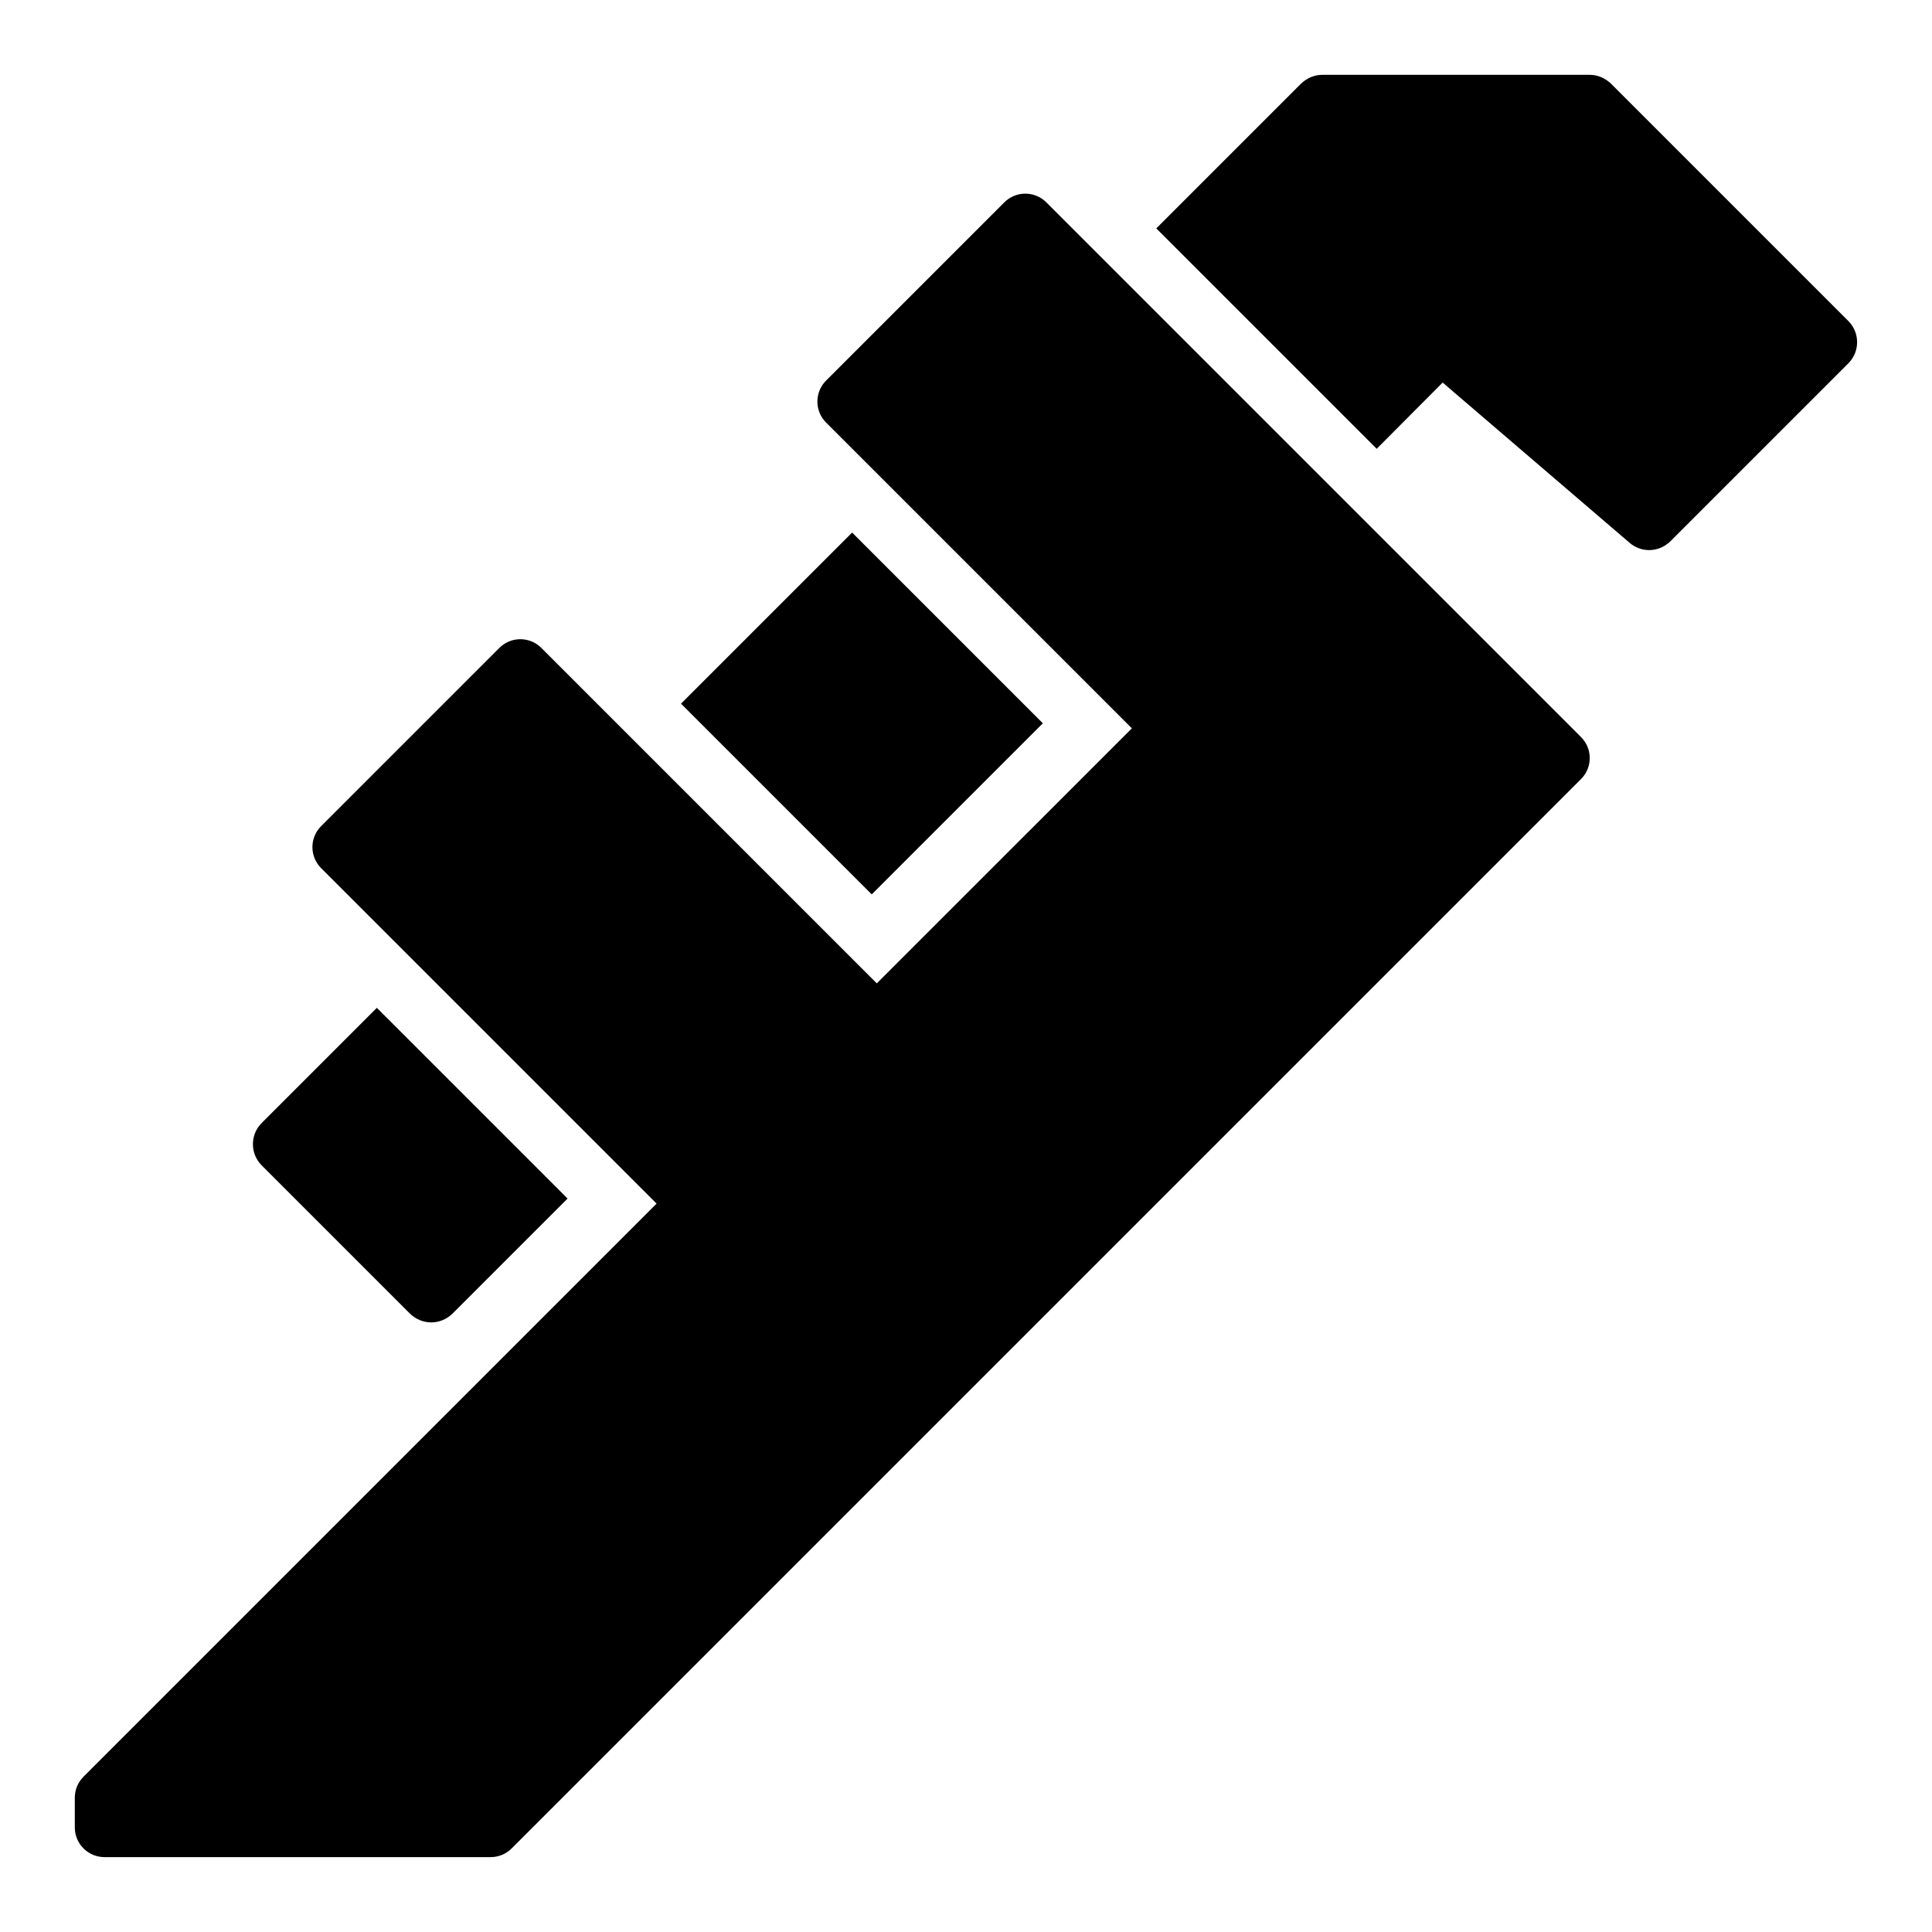 <?xml version="1.0" encoding="UTF-8"?>
<!-- Uploaded to: SVG Find, www.svgrepo.com, Generator: SVG Find Mixer Tools -->
<svg fill="#000000" width="800px" height="800px" version="1.1" viewBox="144 144 512 512" xmlns="http://www.w3.org/2000/svg">
 <path d="m166.12 614.85 151.88-151.88-88.898-88.902c-3.078-3.078-3.078-8.055 0-11.133l47.23-47.23c3.078-3.078 8.055-3.078 11.133 0l88.898 88.898 67.59-67.586-81.027-81.027c-3.078-3.078-3.078-8.055 0-11.133l47.23-47.23c3.078-3.078 8.055-3.078 11.133 0l141.7 141.7c3.078 3.078 3.078 8.055 0 11.133l-283.39 283.39c-1.469 1.477-3.469 2.305-5.562 2.305h-102.34c-4.352 0-7.871-3.527-7.871-7.871v-7.871c-0.004-2.09 0.832-4.098 2.305-5.566zm284.31-410.32 58.41 58.41 17.477-17.555 49.594 42.508c1.496 1.258 3.305 1.891 5.117 1.891 2.047 0 4.016-0.789 5.59-2.281l47.23-47.23c3.07-3.07 3.07-8.109 0-11.18l-62.977-62.977c-1.496-1.418-3.461-2.285-5.586-2.285h-70.848c-2.125 0-4.094 0.867-5.59 2.281zm-125.95 125.95 50.539 50.539 45.344-45.344-50.539-50.539zm-111.15 122.33 39.359 39.359c1.574 1.496 3.543 2.281 5.59 2.281s4.016-0.789 5.59-2.281l30.543-30.543-50.539-50.539-30.543 30.543c-3.07 3.07-3.07 8.109 0 11.18z"/>
</svg>